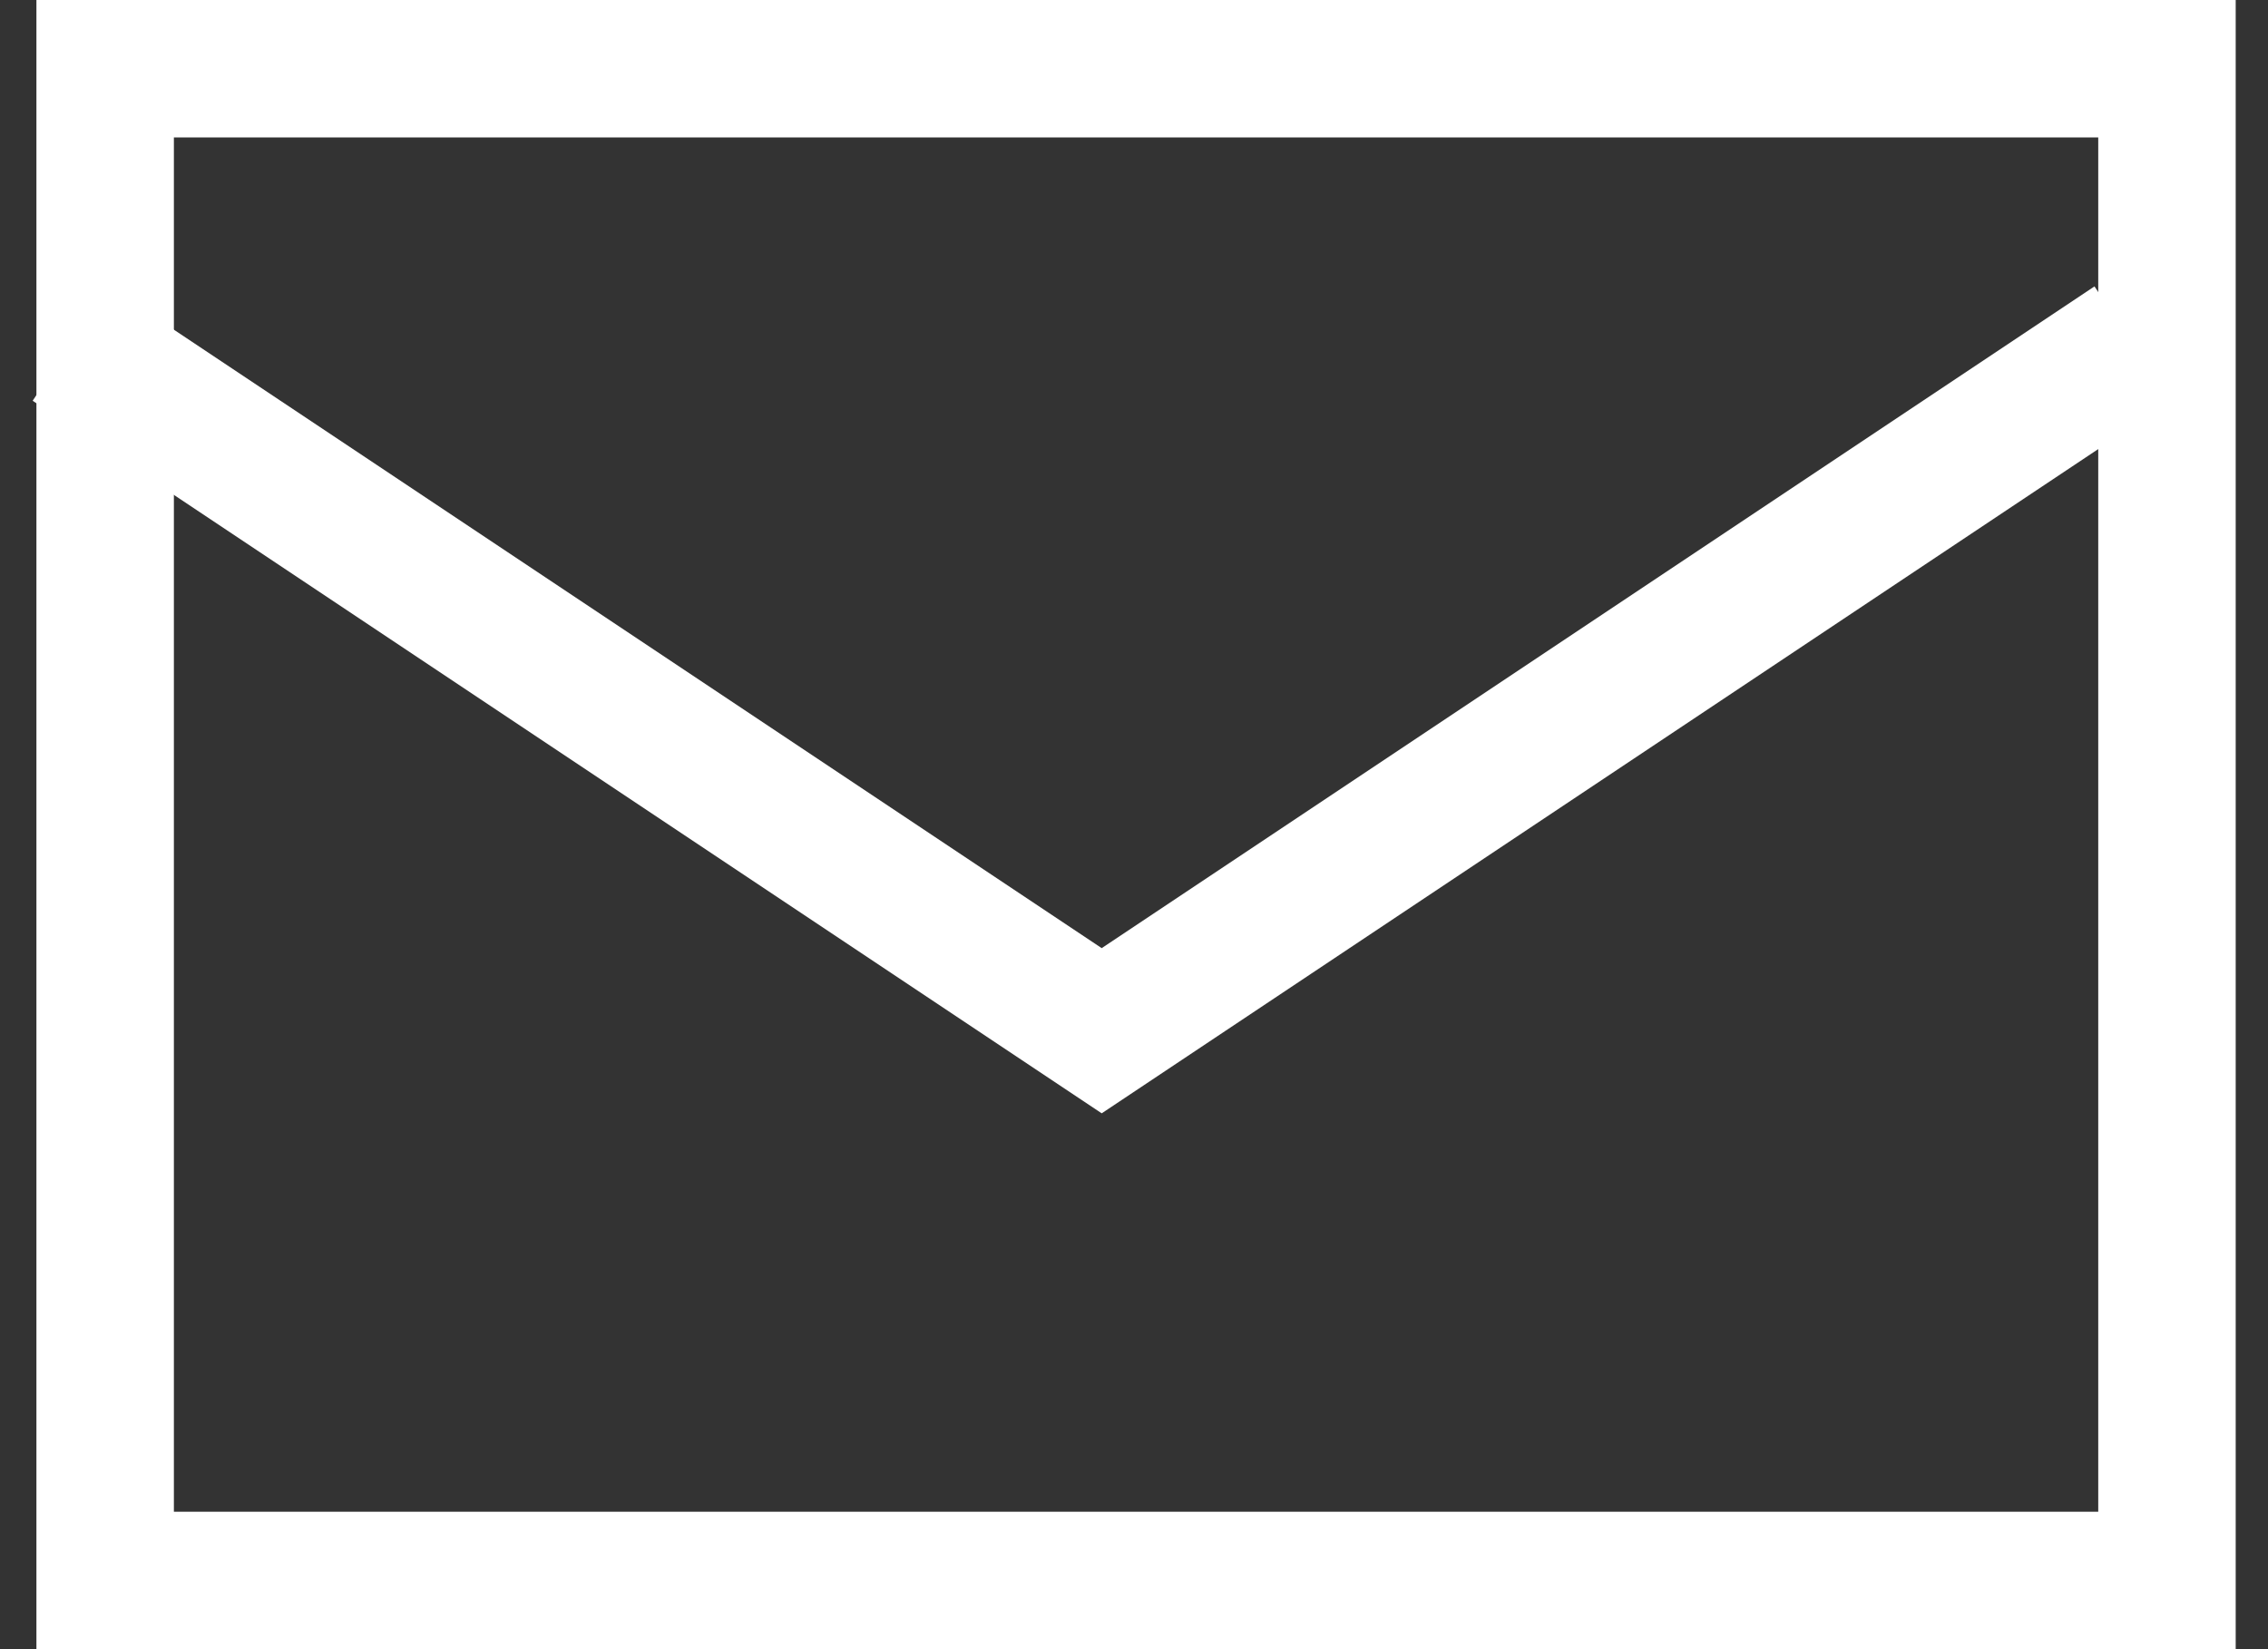 <?xml version="1.0" encoding="utf-8"?>
<!-- Generator: Adobe Illustrator 24.0.0, SVG Export Plug-In . SVG Version: 6.00 Build 0)  -->
<svg version="1.1" id="レイヤー_1" xmlns="http://www.w3.org/2000/svg" xmlns:xlink="http://www.w3.org/1999/xlink" x="0px"
	 y="0px" viewBox="0 0 33 24" style="enable-background:new 0 0 33 24;" xml:space="preserve">
<rect x="0" y="0" width="33" height="24" fill="#333333" stroke="none"/>
<style type="text/css">
	.st0{fill:none;stroke:#FFFFFF;stroke-width:2;stroke-miterlimit:10;}
</style>
<g>
	<rect x="1.53" y="1" class="st0" width="30" height="22"/>
	<polyline class="st0" points="31.03,5 16.03,15 1.03,5 	"/>
</g>
</svg>
